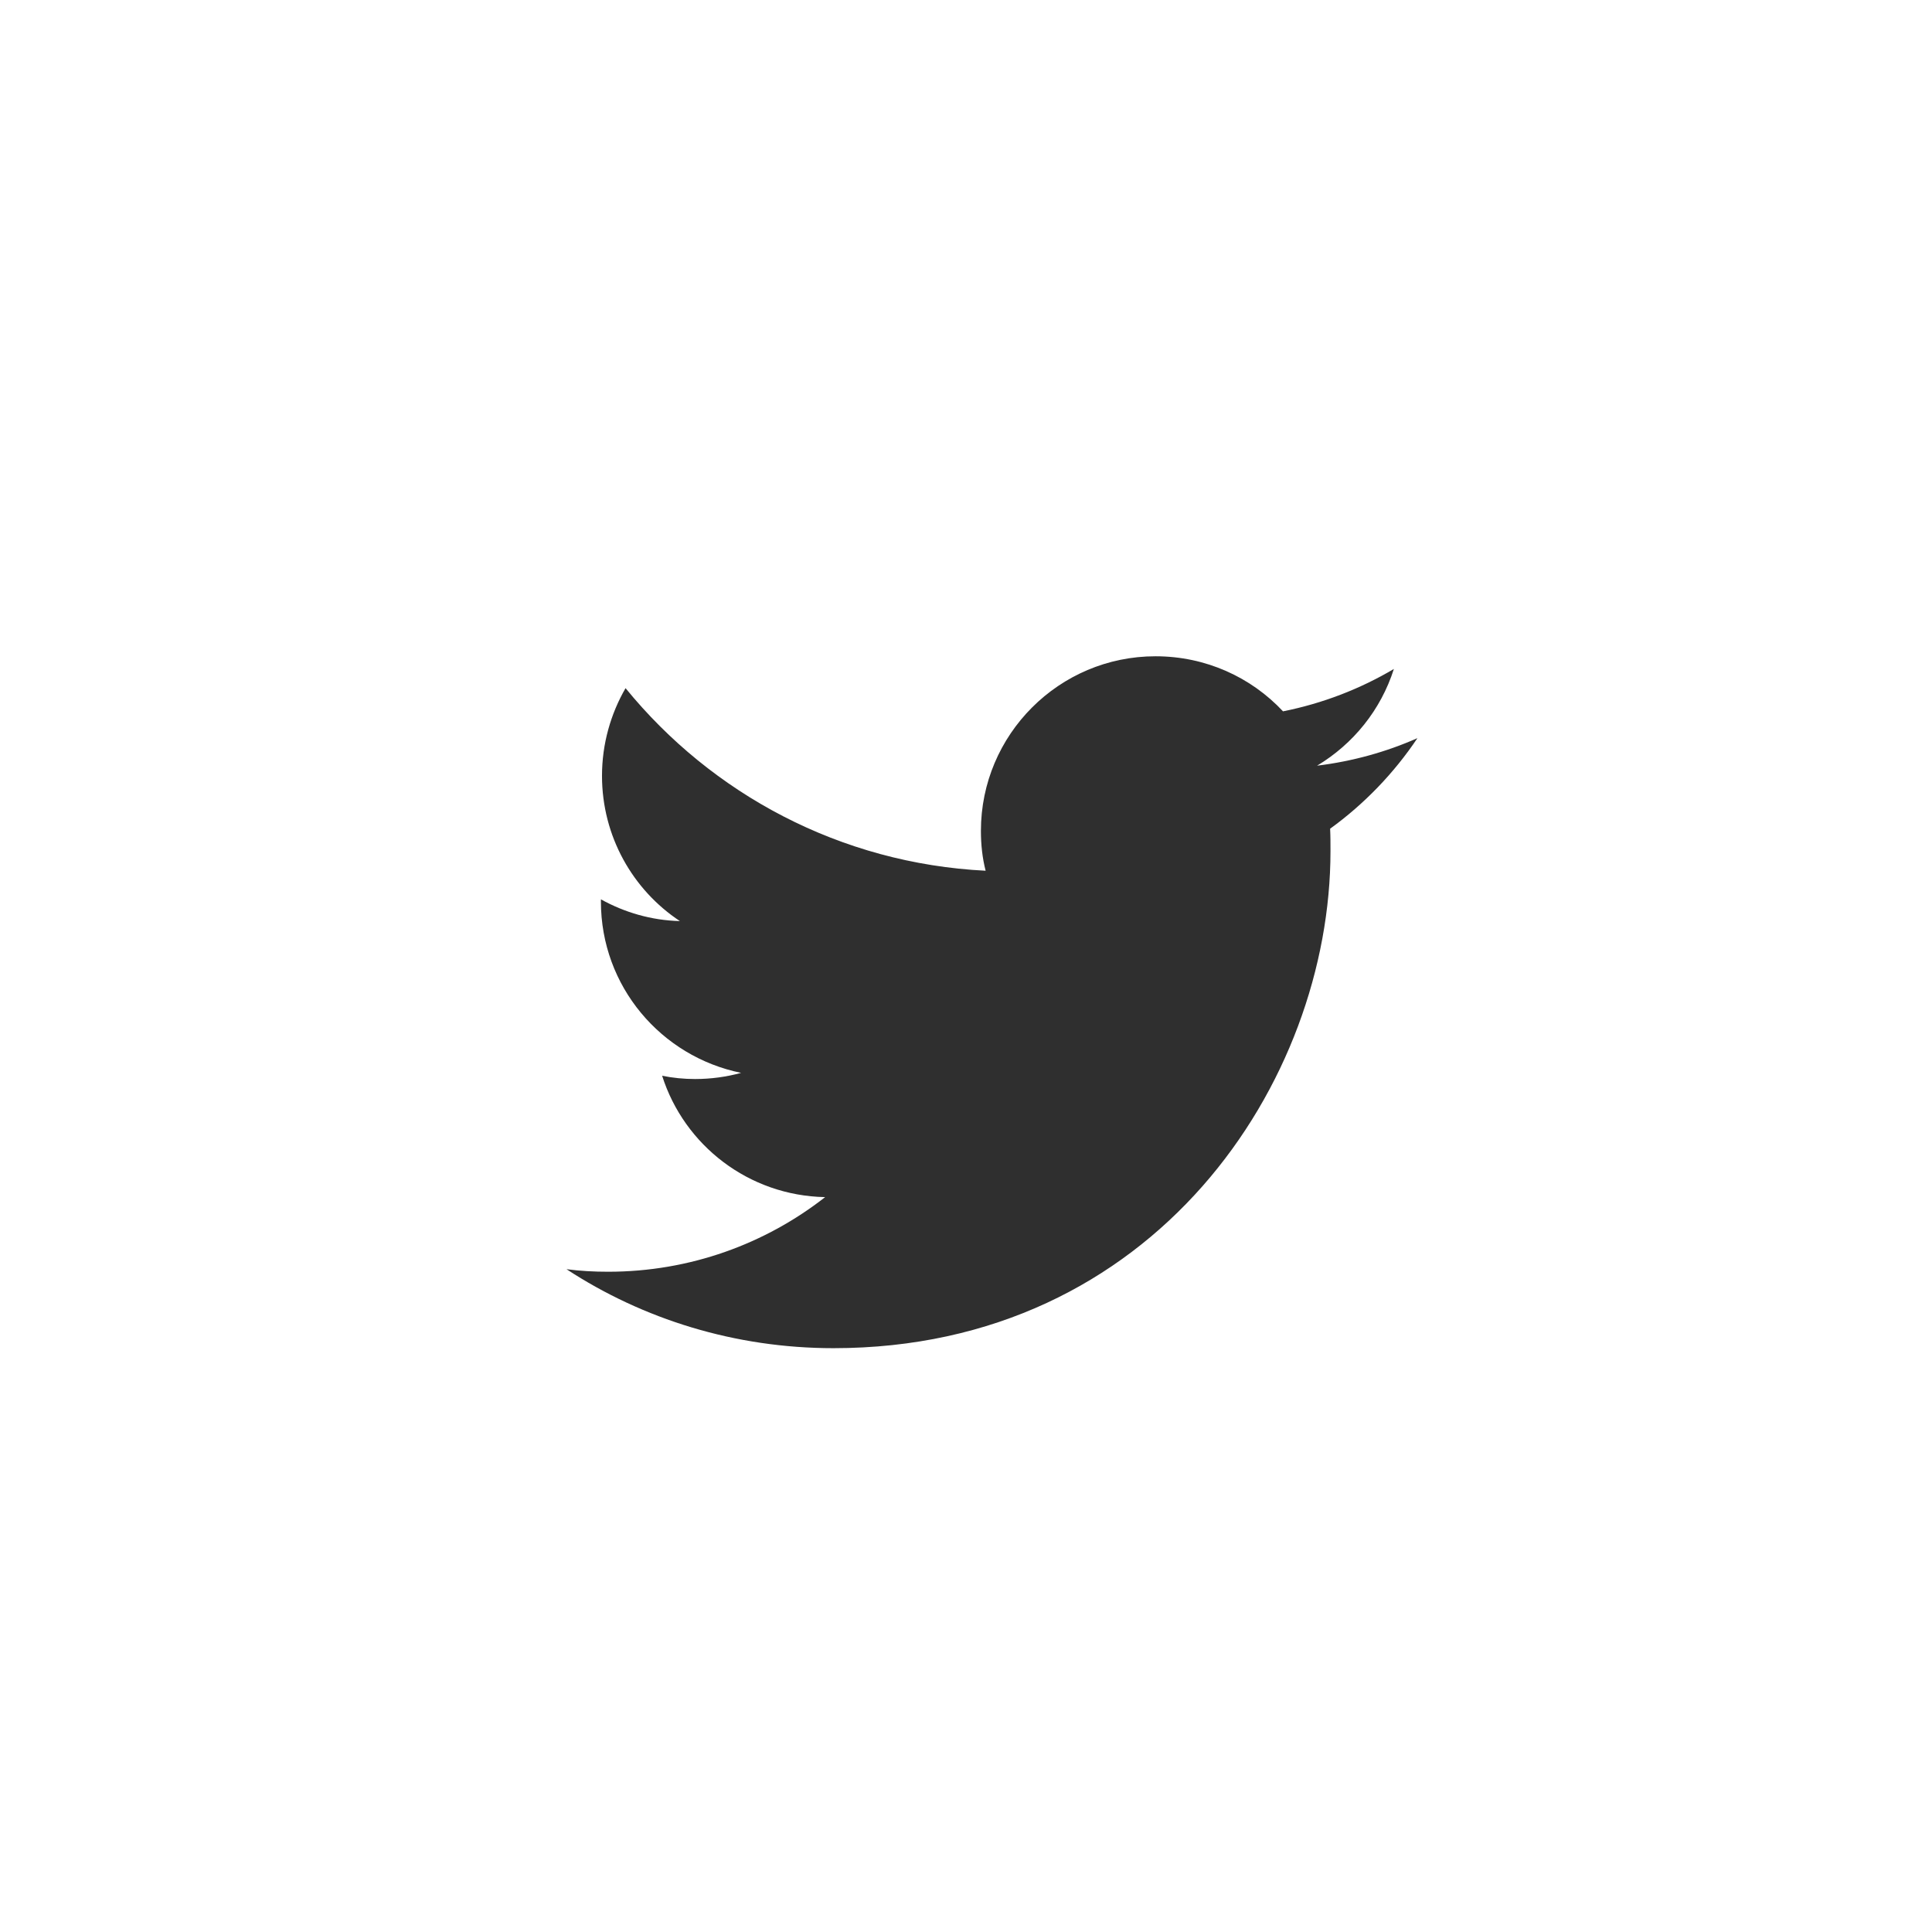 <?xml version="1.0" encoding="UTF-8"?> <svg xmlns="http://www.w3.org/2000/svg" width="32" height="32" viewBox="0 0 32 32" fill="none"> <g filter="url(#filter0_d_79_1917)"> <rect x="4" width="24" height="24" rx="12" fill="white"></rect> <path d="M13.805 18.33C19.127 18.33 22.037 13.92 22.037 10.098C22.037 9.972 22.037 9.846 22.031 9.726C22.595 9.318 23.087 8.808 23.477 8.226C22.961 8.454 22.403 8.61 21.815 8.682C22.415 8.322 22.871 7.758 23.087 7.08C22.529 7.41 21.911 7.65 21.251 7.782C20.723 7.218 19.973 6.87 19.139 6.87C17.543 6.87 16.247 8.166 16.247 9.762C16.247 9.99 16.271 10.212 16.325 10.422C13.919 10.302 11.789 9.15 10.361 7.398C10.115 7.824 9.971 8.322 9.971 8.85C9.971 9.852 10.481 10.74 11.261 11.256C10.787 11.244 10.343 11.112 9.953 10.896C9.953 10.908 9.953 10.92 9.953 10.932C9.953 12.336 10.949 13.5 12.275 13.77C12.035 13.836 11.777 13.872 11.513 13.872C11.327 13.872 11.147 13.854 10.967 13.818C11.333 14.97 12.401 15.804 13.667 15.828C12.677 16.602 11.429 17.064 10.073 17.064C9.839 17.064 9.611 17.052 9.383 17.022C10.649 17.85 12.173 18.33 13.805 18.33Z" fill="#2F2F2F"></path> </g> <defs> <filter id="filter0_d_79_1917" x="0" y="0" width="32" height="32" filterUnits="userSpaceOnUse" color-interpolation-filters="sRGB"> <feFlood flood-opacity="0" result="BackgroundImageFix"></feFlood> <feColorMatrix in="SourceAlpha" type="matrix" values="0 0 0 0 0 0 0 0 0 0 0 0 0 0 0 0 0 0 127 0" result="hardAlpha"></feColorMatrix> <feOffset dy="4"></feOffset> <feGaussianBlur stdDeviation="2"></feGaussianBlur> <feComposite in2="hardAlpha" operator="out"></feComposite> <feColorMatrix type="matrix" values="0 0 0 0 0 0 0 0 0 0 0 0 0 0 0 0 0 0 0.25 0"></feColorMatrix> <feBlend mode="normal" in2="BackgroundImageFix" result="effect1_dropShadow_79_1917"></feBlend> <feBlend mode="normal" in="SourceGraphic" in2="effect1_dropShadow_79_1917" result="shape"></feBlend> </filter> </defs> </svg> 